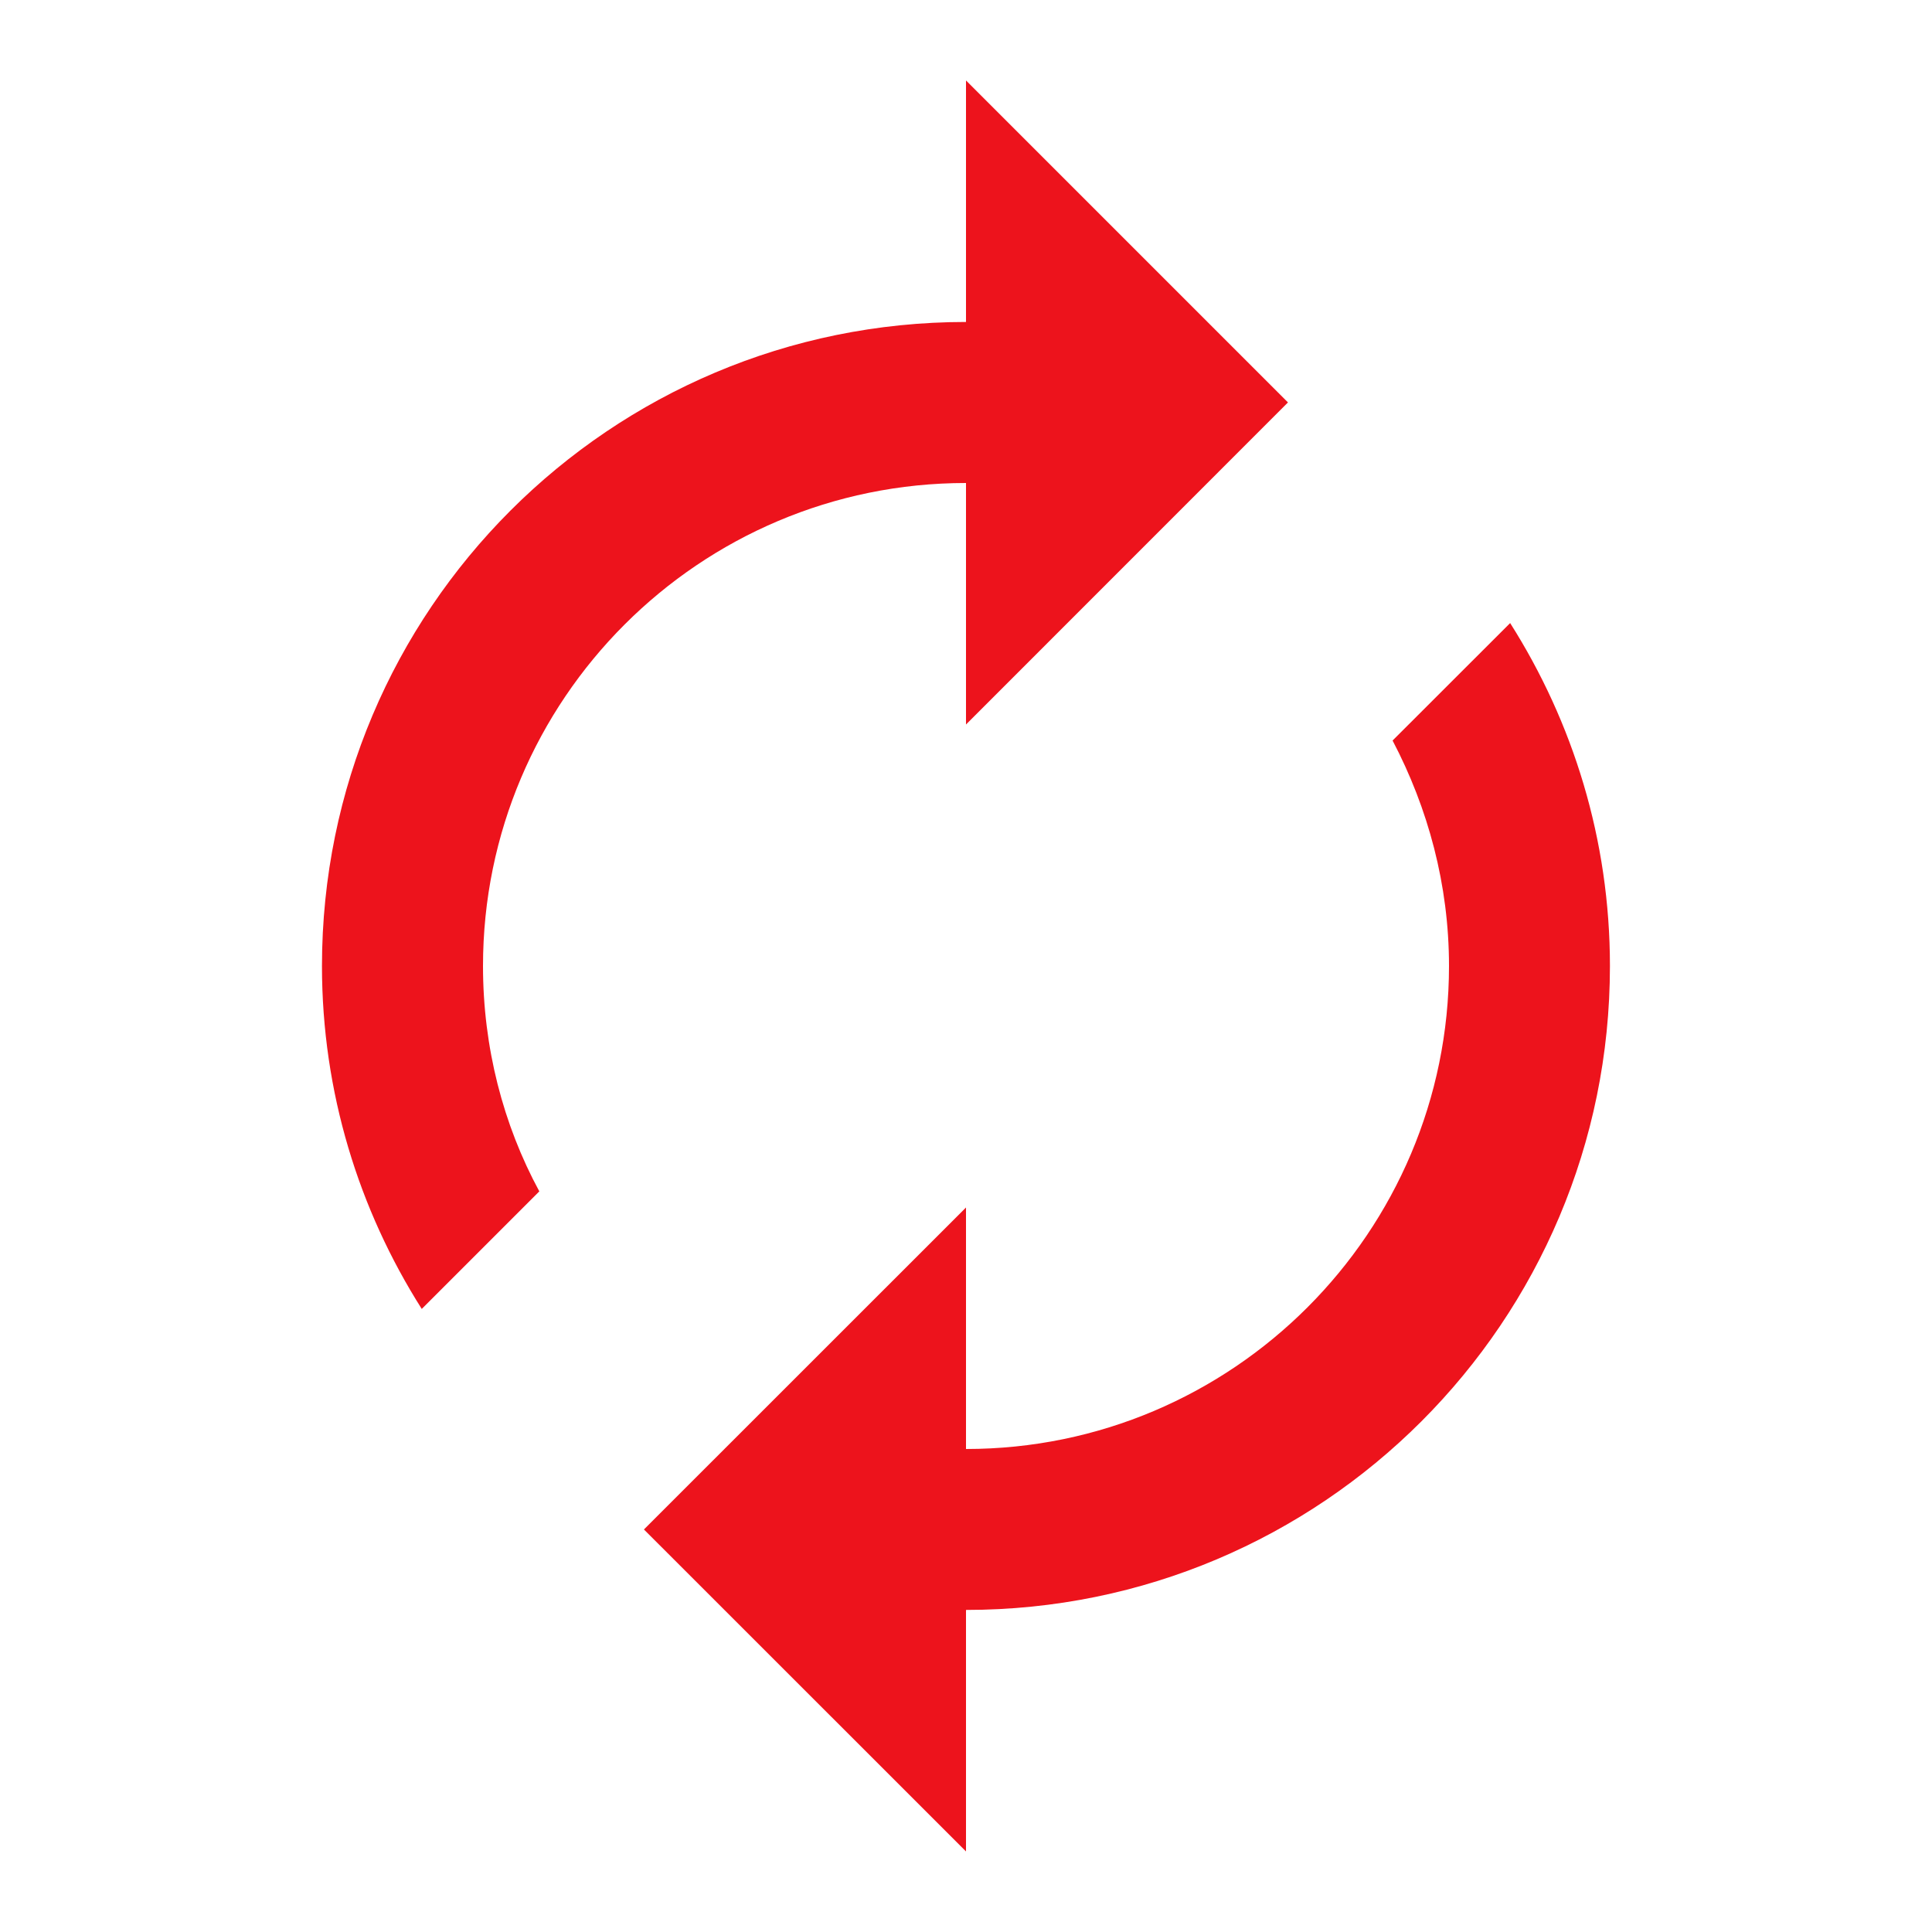 <?xml version="1.0" encoding="UTF-8"?> <svg xmlns="http://www.w3.org/2000/svg" width="20" height="20" viewBox="0 0 20 20" fill="none"><path d="M10 5V7.5L13.333 4.166L10 0.833V3.333C6.316 3.333 3.333 6.316 3.333 10C3.333 11.308 3.716 12.525 4.366 13.55L5.583 12.333C5.208 11.641 5 10.841 5 10C5 7.241 7.241 5 10 5ZM15.633 6.45L14.416 7.666C14.783 8.366 15 9.158 15 10C15 12.758 12.758 15 10 15V12.5L6.666 15.833L10 19.166V16.666C13.683 16.666 16.666 13.683 16.666 10C16.666 8.691 16.283 7.475 15.633 6.45Z" fill="#ED131C"></path></svg> 